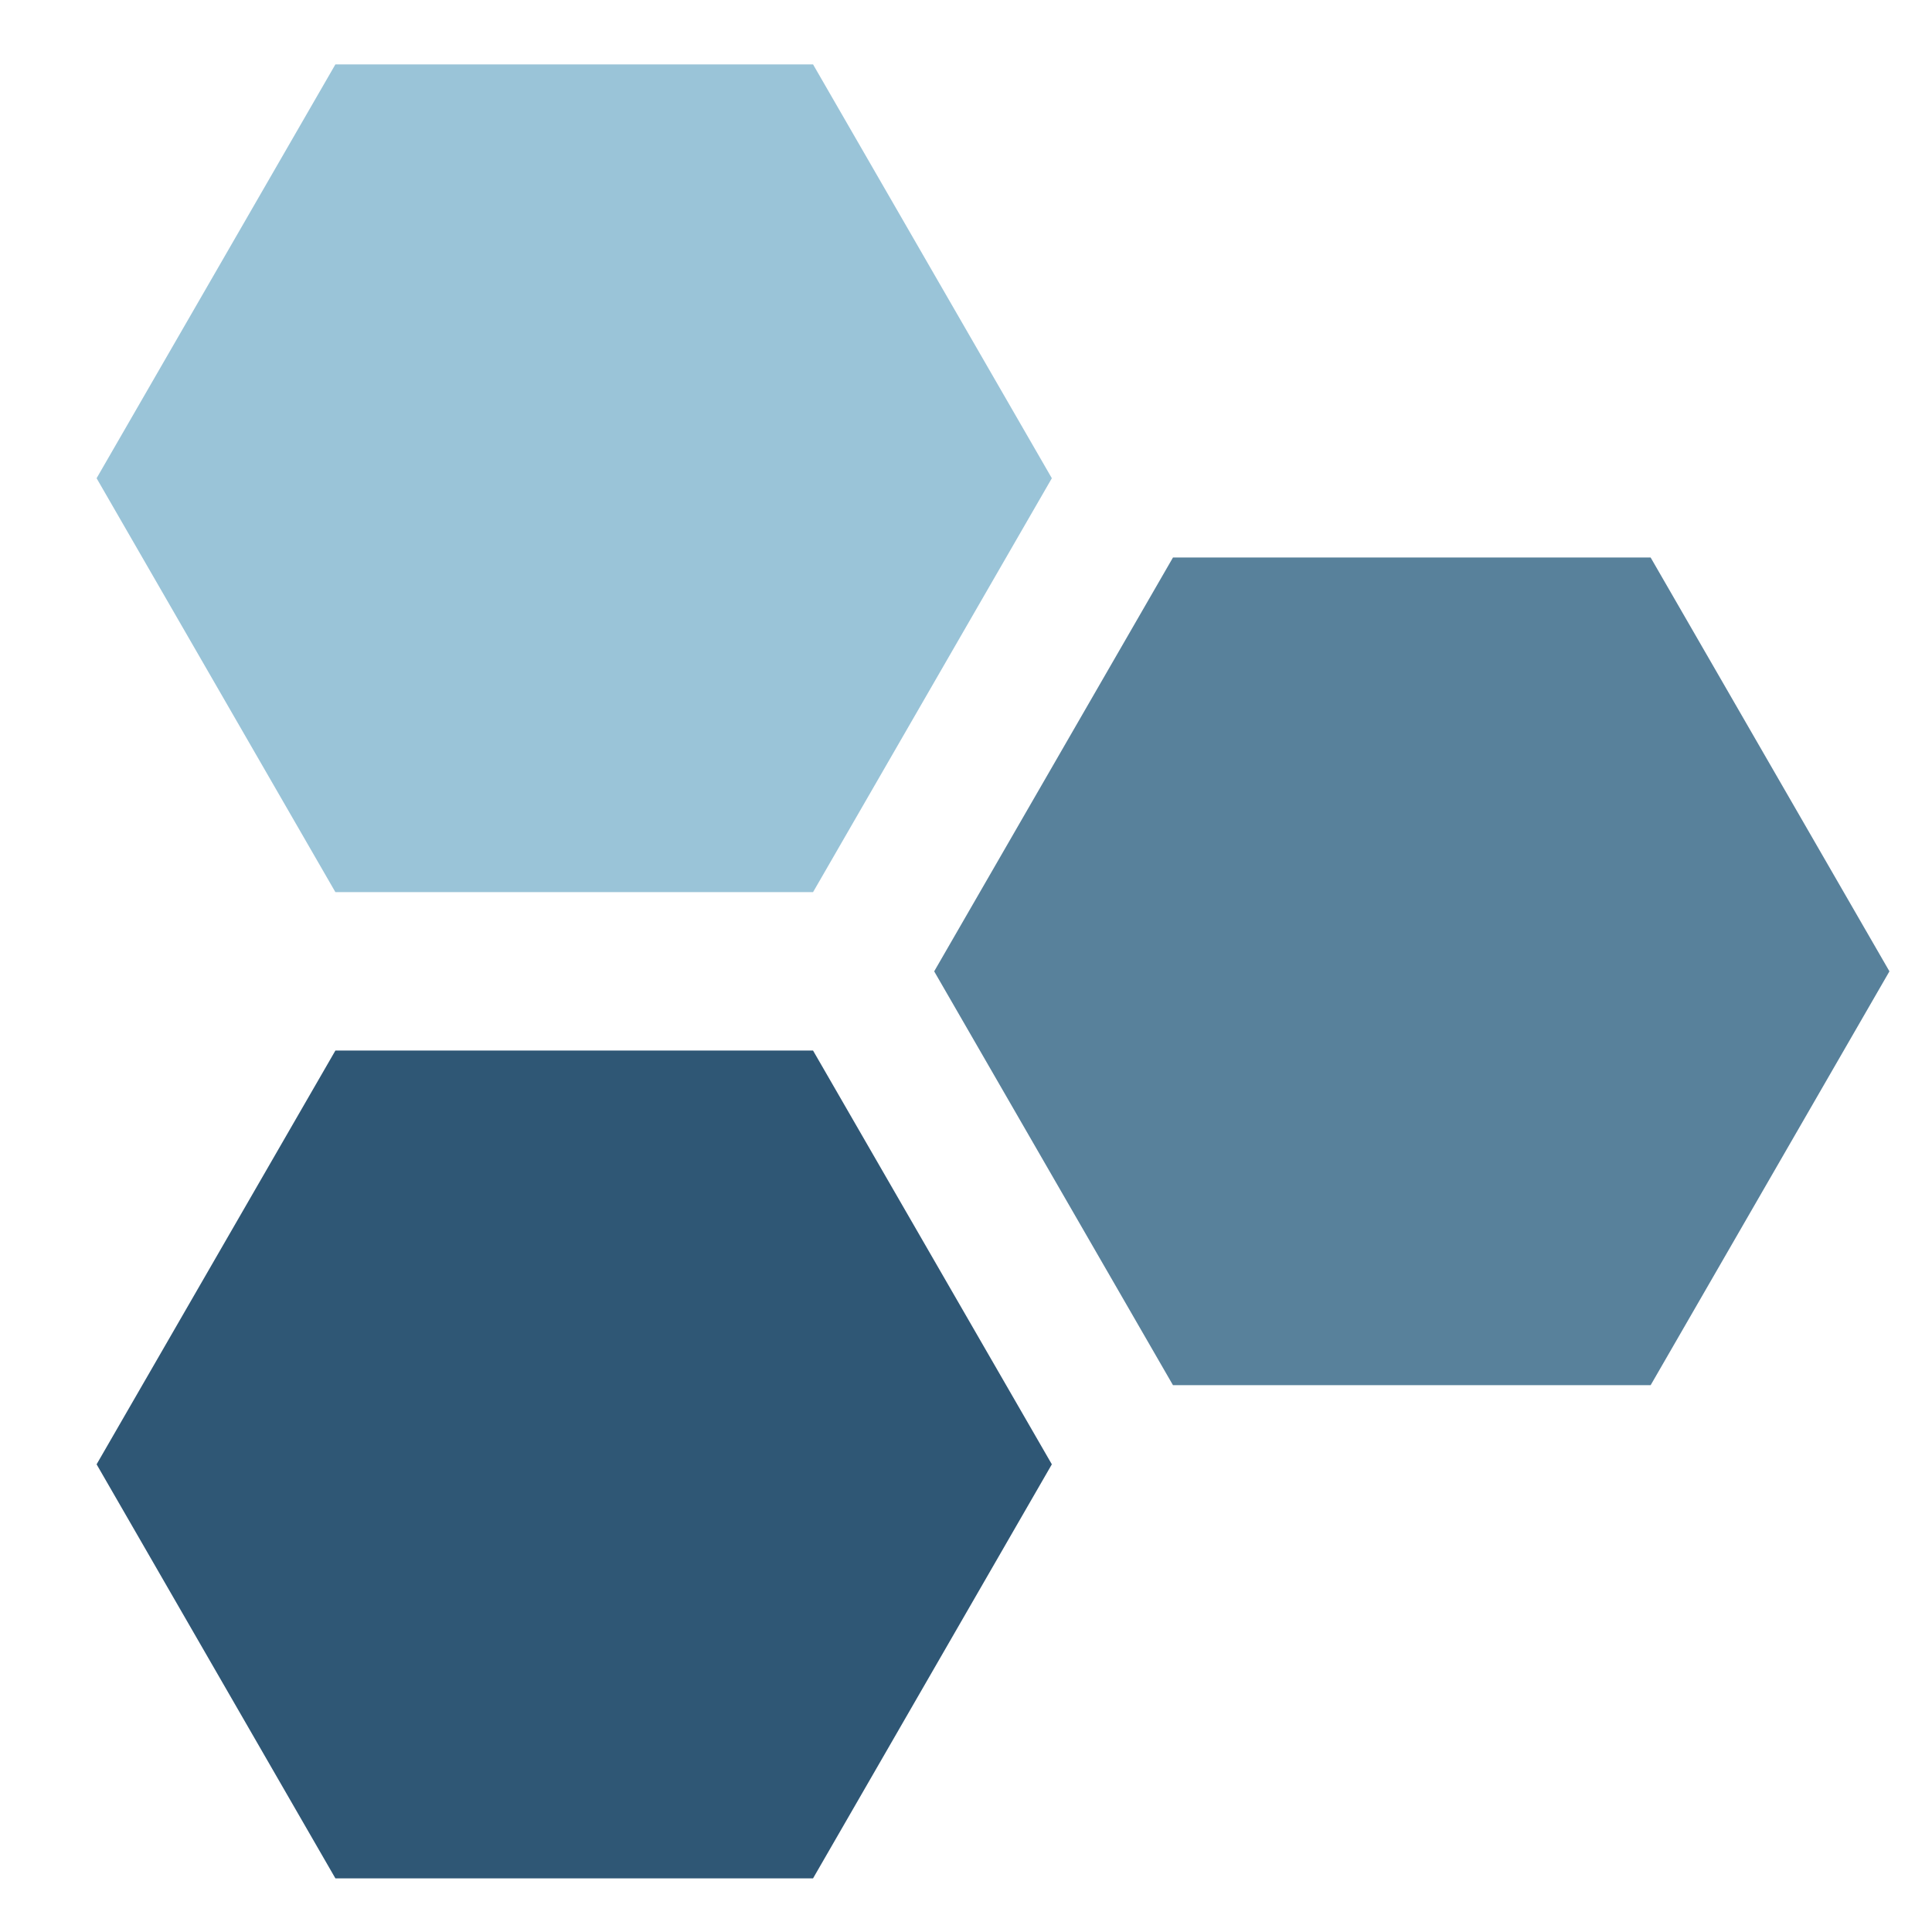 <?xml version="1.0" encoding="utf-8"?>
<!-- Generator: Adobe Illustrator 16.0.3, SVG Export Plug-In . SVG Version: 6.00 Build 0)  -->
<!DOCTYPE svg PUBLIC "-//W3C//DTD SVG 1.1//EN" "http://www.w3.org/Graphics/SVG/1.1/DTD/svg11.dtd">
<svg version="1.1" id="Ebene_1" xmlns="http://www.w3.org/2000/svg" xmlns:xlink="http://www.w3.org/1999/xlink" x="0px" y="0px"
	 width="30px" height="30px" viewBox="0 0 30 30" enable-background="new 0 0 30 30" xml:space="preserve">
<g>
	<polygon fill="#58819B" points="18.214,21.509 14.506,15.083 18.214,8.657 25.631,8.657 29.339,15.083 25.631,21.509 	"/>
	<polygon fill="#9AC4D8" points="5.208,13.853 1.5,7.426 5.208,1 12.625,1 16.333,7.426 12.625,13.853 	"/>
	<polygon fill="#2F5775" points="5.208,29.167 1.5,22.738 5.208,16.313 12.625,16.313 16.333,22.738 12.625,29.167 	"/>
</g>
</svg>
